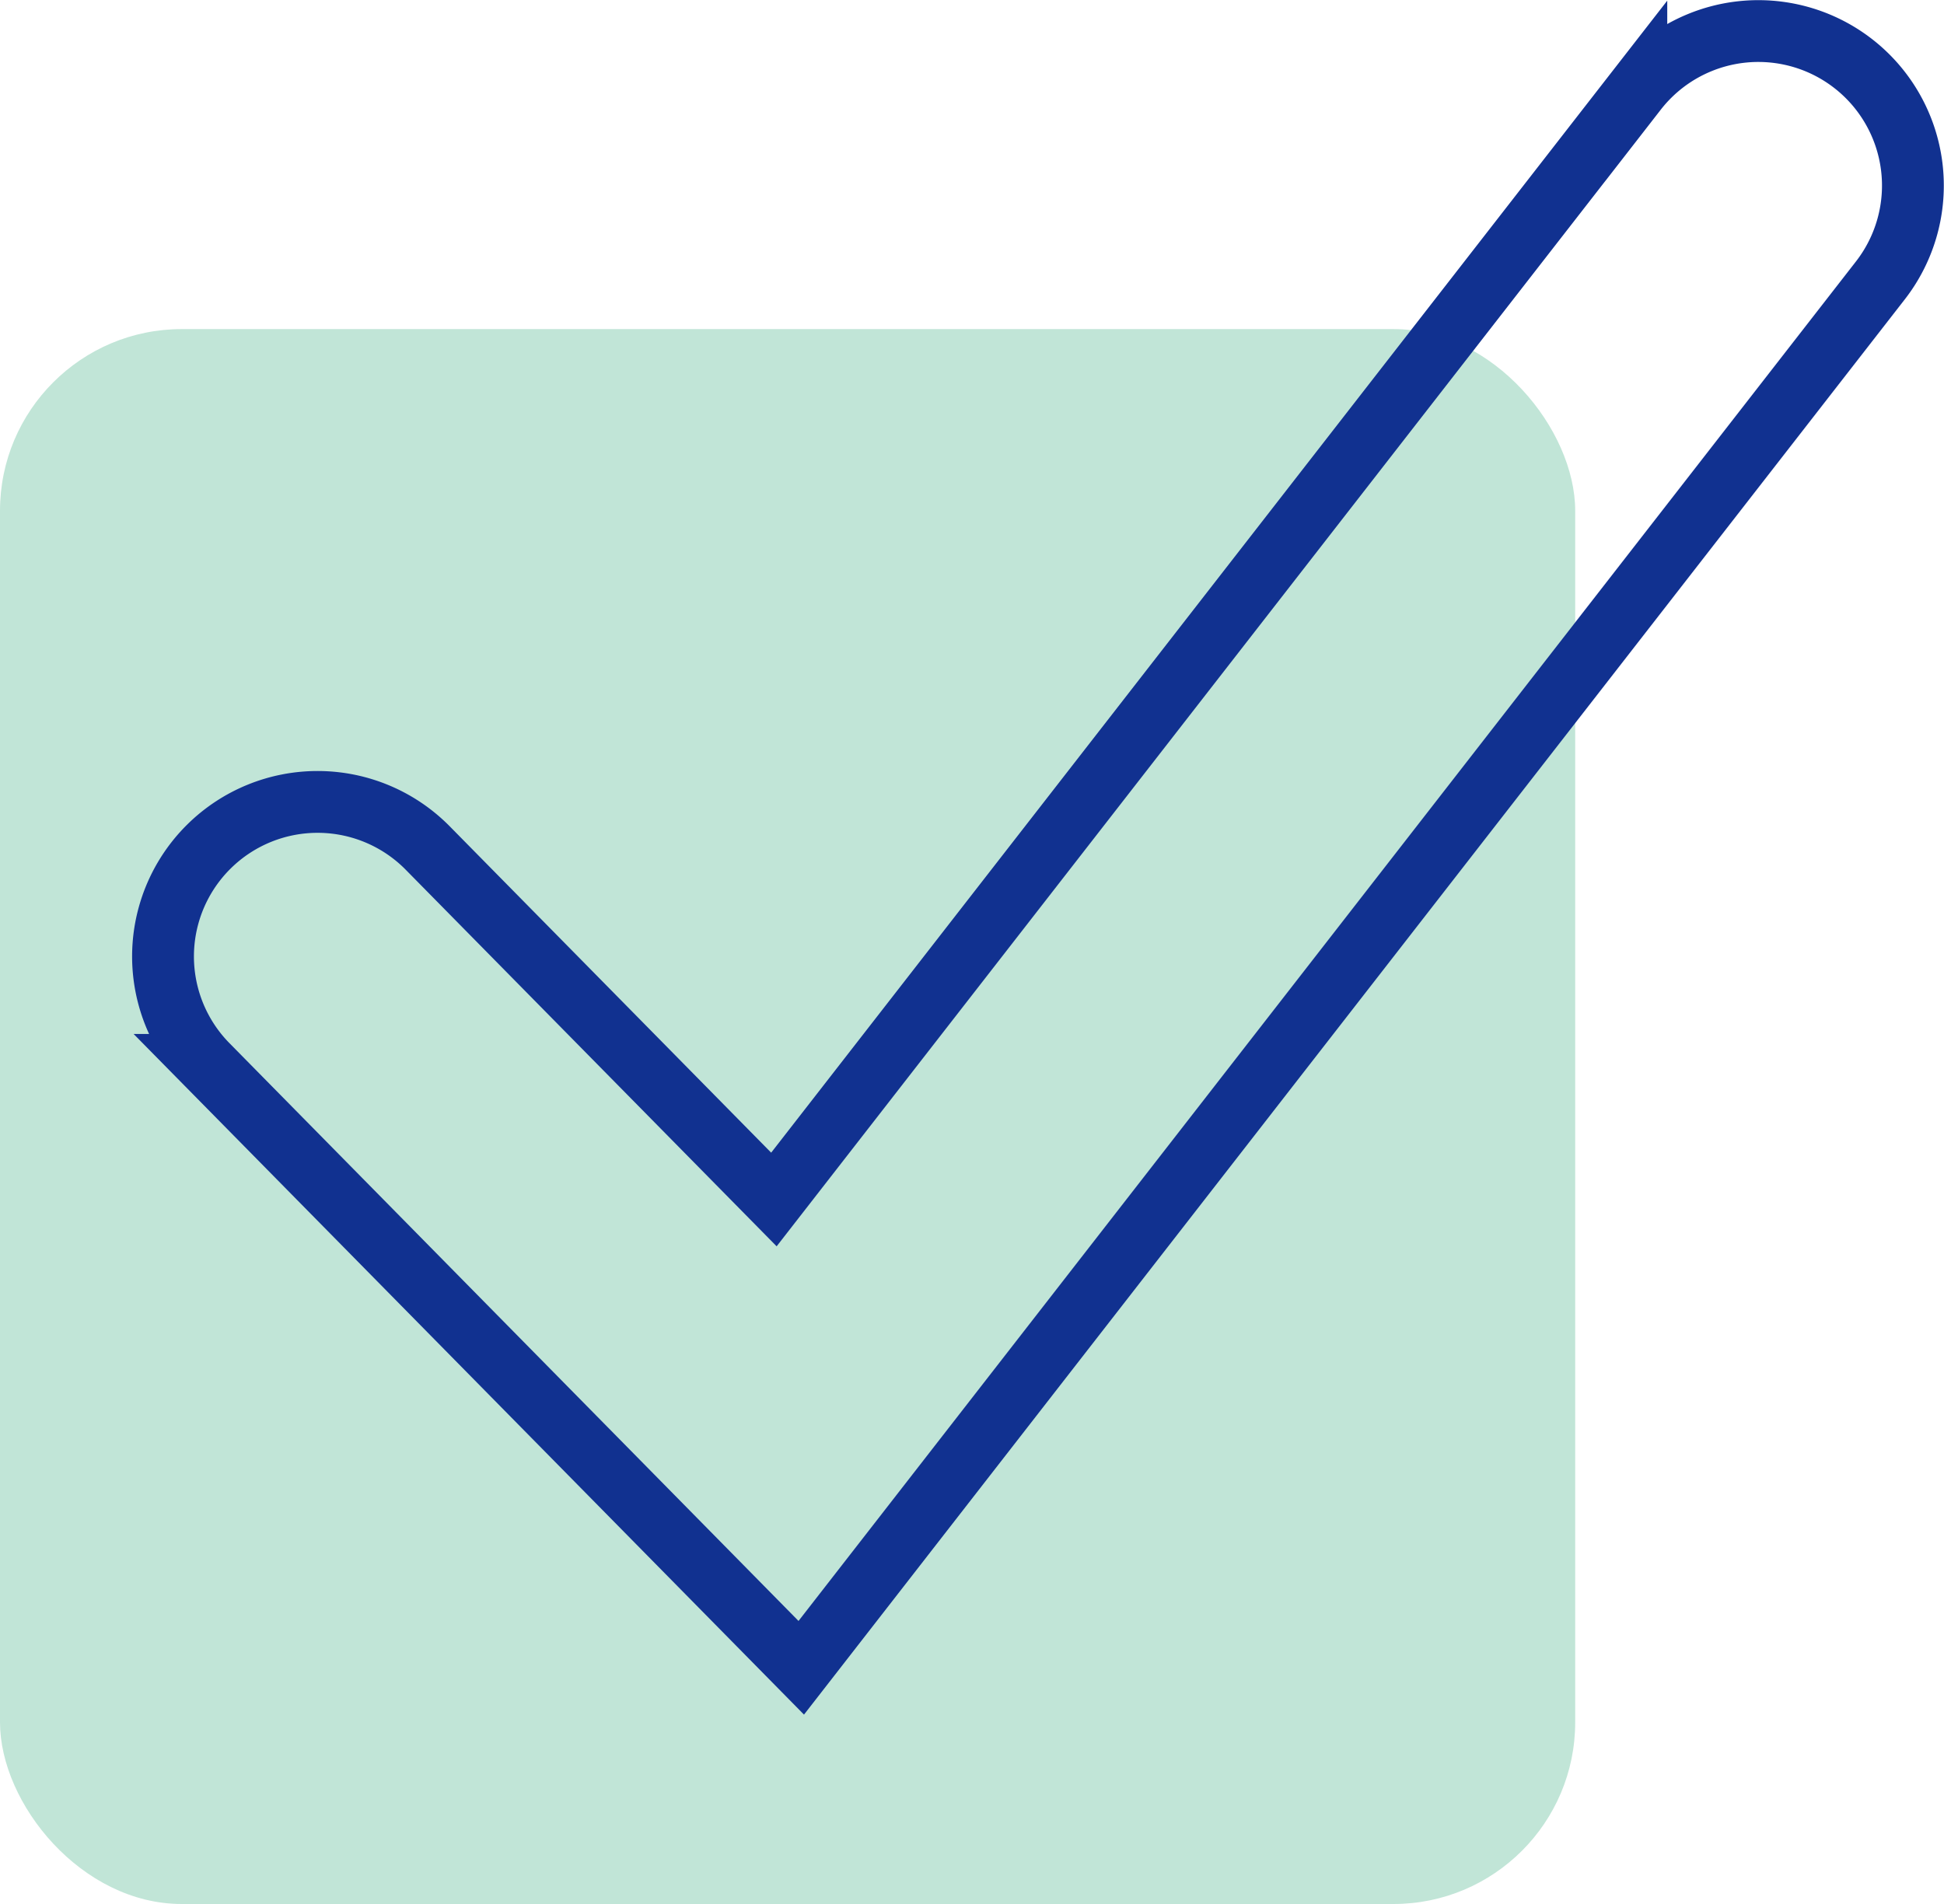 <svg xmlns="http://www.w3.org/2000/svg" width="62.889" height="61.606" viewBox="0 0 62.889 61.606">
  <g id="Сгруппировать_59" data-name="Сгруппировать 59" transform="translate(100.85 -25.359)">
    <rect id="Прямоугольник_79" data-name="Прямоугольник 79" width="50.958" height="50.958" rx="5.88" transform="translate(-100.85 36.007)" fill="#c1e5d7"/>
    <g id="Сгруппировать_58" data-name="Сгруппировать 58">
      <path id="Контур_112" data-name="Контур 112" d="M-74.929,79.322l-19.21-19.508a5,5,0,0,1,.055-7.071,5,5,0,0,1,7.07.054l11.2,11.373,27.9-35.875a5,5,0,0,1,7.017-.878,5,5,0,0,1,.877,7.016Z" fill="none" stroke="#113190" stroke-linecap="round" stroke-miterlimit="10" stroke-width="2"/>
    </g>
  </g>
</svg>
